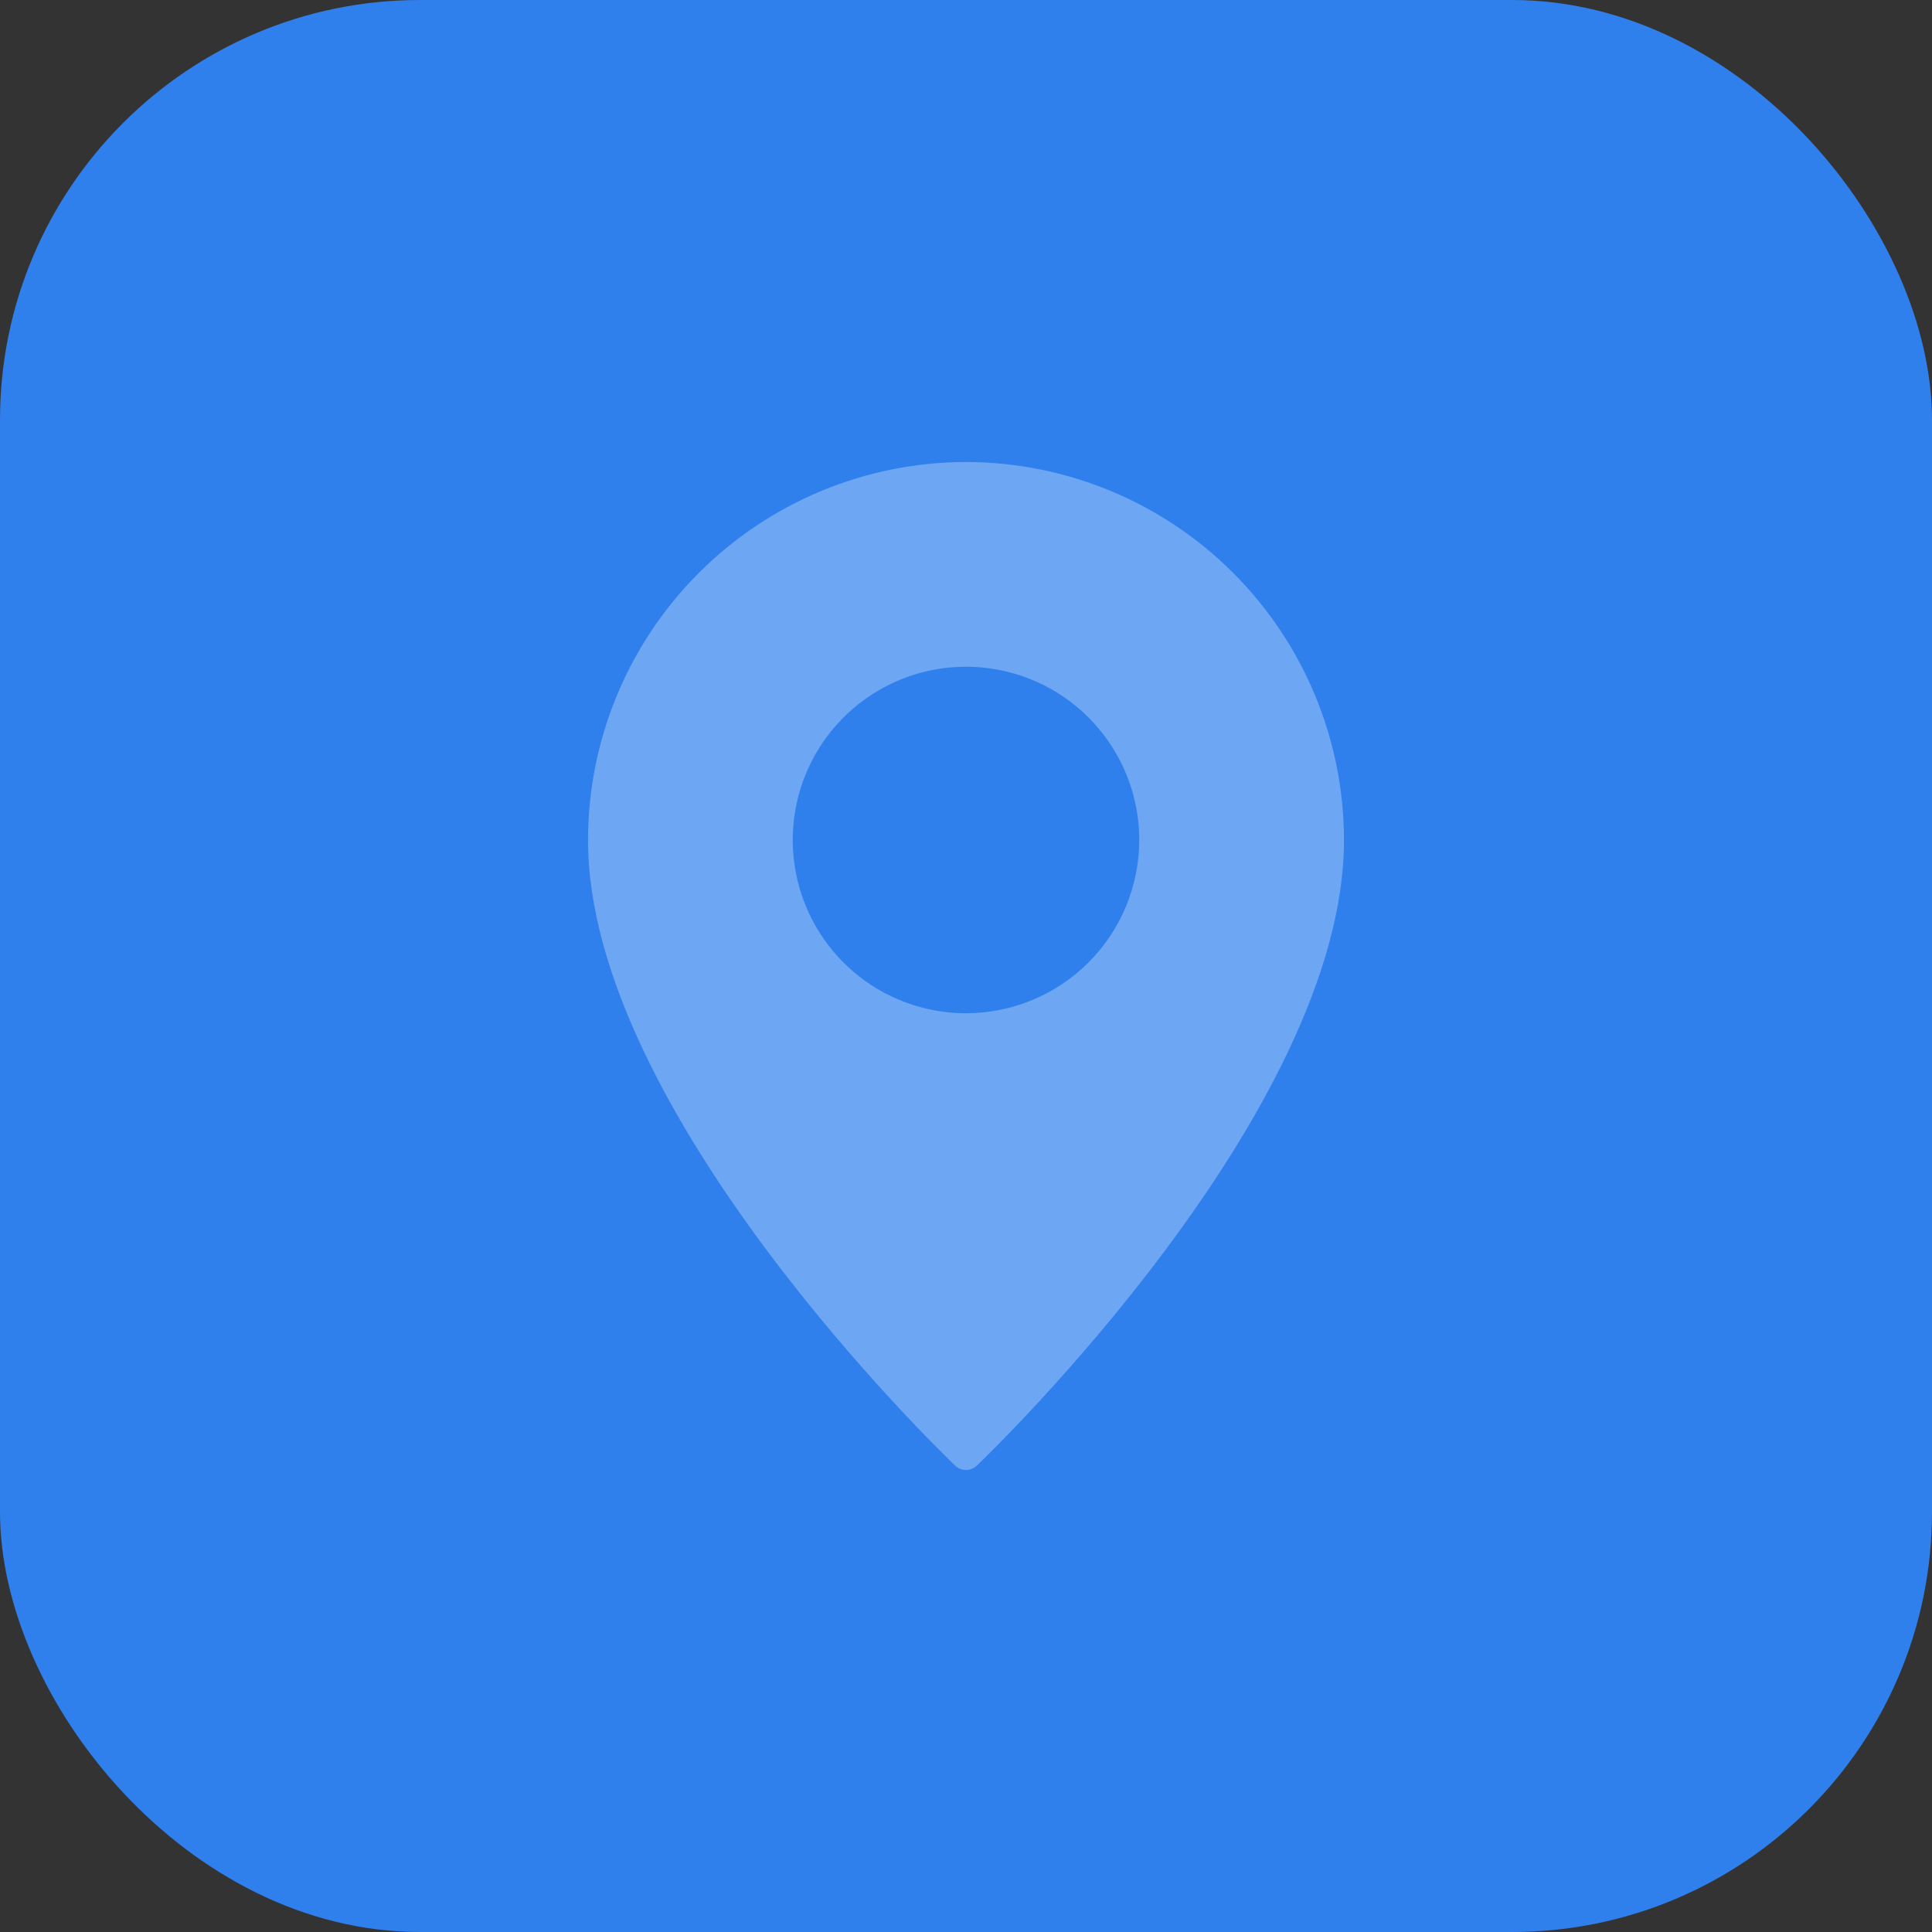 <svg width="46" height="46" viewBox="0 0 46 46" fill="none" xmlns="http://www.w3.org/2000/svg">
<rect x="0" y="0" width="46" height="46" fill="#333333" stroke="none"/>
<rect width="46" height="46" rx="10" fill="#2F80ED"/>
<g opacity="0.3" clipPath="url(#clip0_866_1417)">
<path d="M23 11C20.614 11.003 18.327 11.952 16.64 13.639C14.952 15.327 14.003 17.614 14 20C14 26.461 22.385 34.554 22.741 34.895C22.811 34.962 22.903 35 23 35C23.097 35 23.189 34.962 23.259 34.895C23.615 34.554 32 26.461 32 20C31.997 17.614 31.048 15.327 29.36 13.639C27.673 11.952 25.386 11.003 23 11ZM23 24.125C22.184 24.125 21.387 23.883 20.708 23.43C20.03 22.977 19.501 22.332 19.189 21.579C18.877 20.825 18.795 19.995 18.954 19.195C19.113 18.395 19.506 17.66 20.083 17.083C20.66 16.506 21.395 16.113 22.195 15.954C22.995 15.795 23.825 15.877 24.579 16.189C25.332 16.501 25.977 17.03 26.43 17.708C26.883 18.387 27.125 19.184 27.125 20C27.124 21.094 26.689 22.143 25.916 22.916C25.143 23.689 24.094 24.124 23 24.125Z" fill="white"/>
</g>
<defs>
<clipPath id="clip0_866_1417">
<rect width="24" height="24" fill="white" transform="translate(11 11)"/>
</clipPath>
</defs>
</svg>
